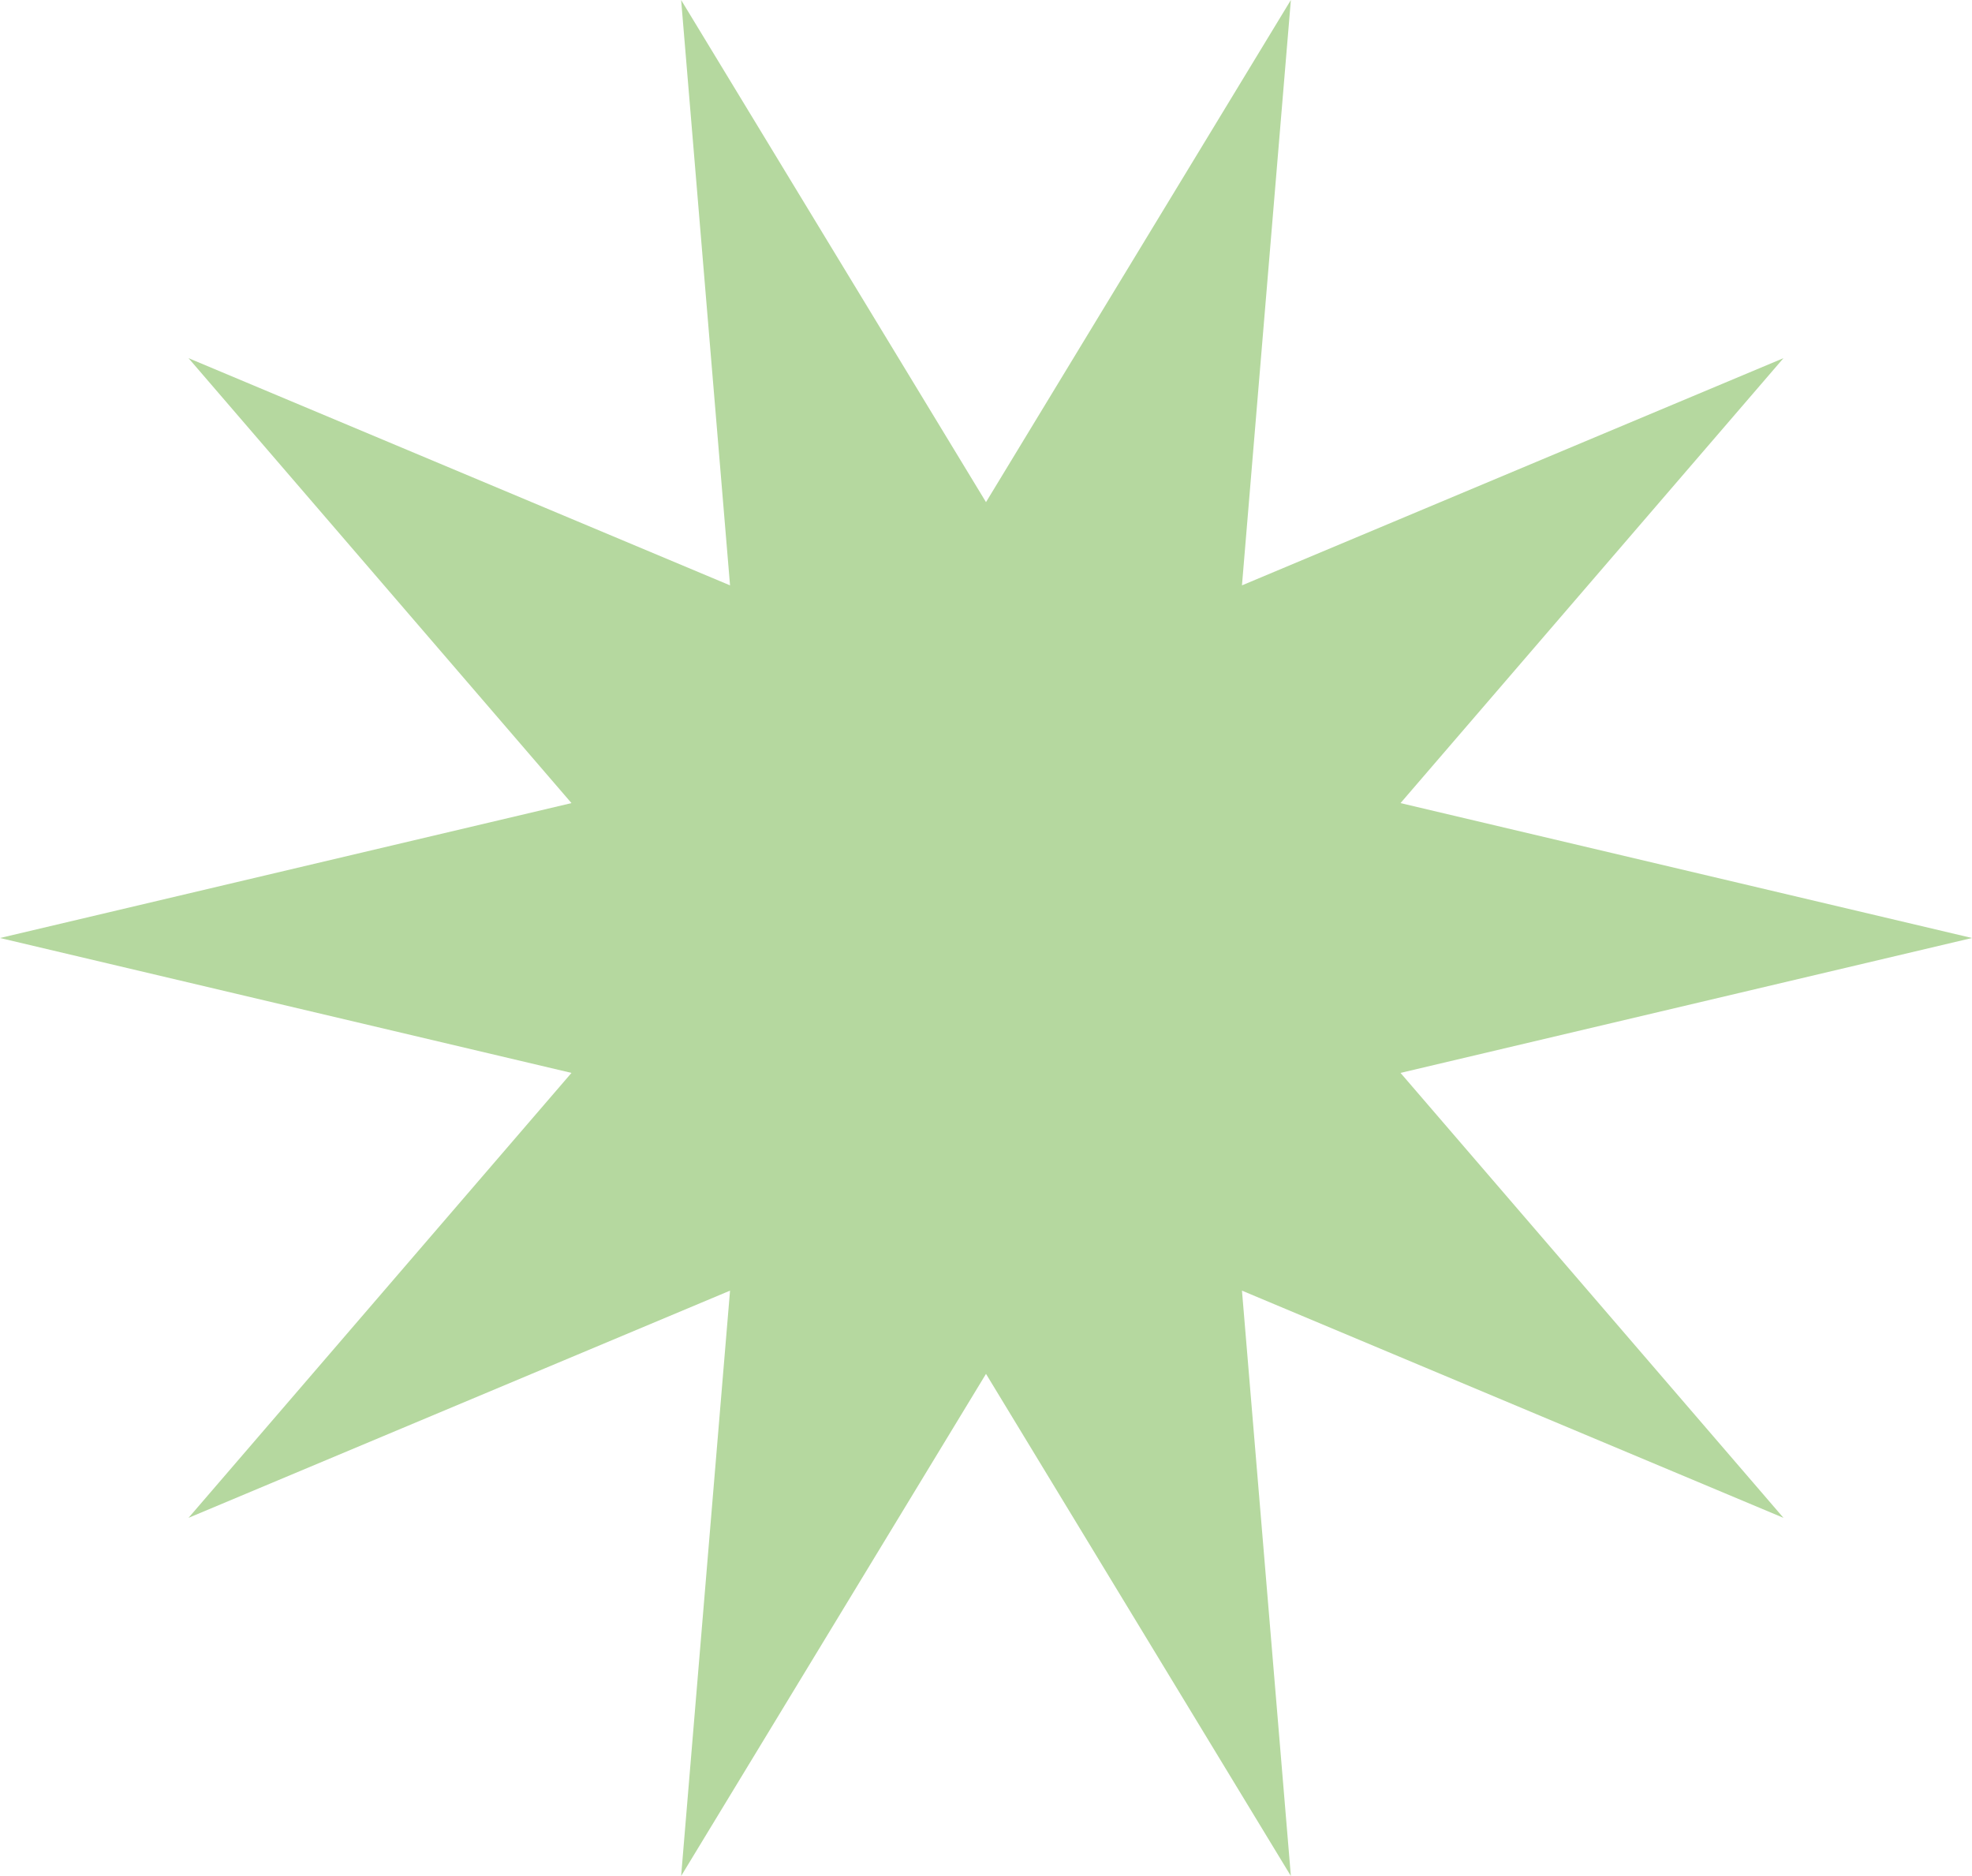<?xml version="1.0" encoding="UTF-8" standalone="no"?><svg xmlns="http://www.w3.org/2000/svg" xmlns:xlink="http://www.w3.org/1999/xlink" fill="#000000" height="475.6" preserveAspectRatio="xMidYMid meet" version="1" viewBox="0.0 0.0 500.0 475.6" width="500" zoomAndPan="magnify"><g id="change1_1"><path d="M500,237.8L355.1,272l97.1,112.8l-137.3-57.6l12.4,148.4L250,348.3l-77.3,127.3l12.4-148.4L47.8,384.8 L144.9,272L0,237.8l144.9-34.2L47.8,90.8l137.3,57.6L172.7,0L250,127.3L327.3,0l-12.4,148.4l137.3-57.6l-97.1,112.8L500,237.8z" fill="#b5d89f"/></g></svg>